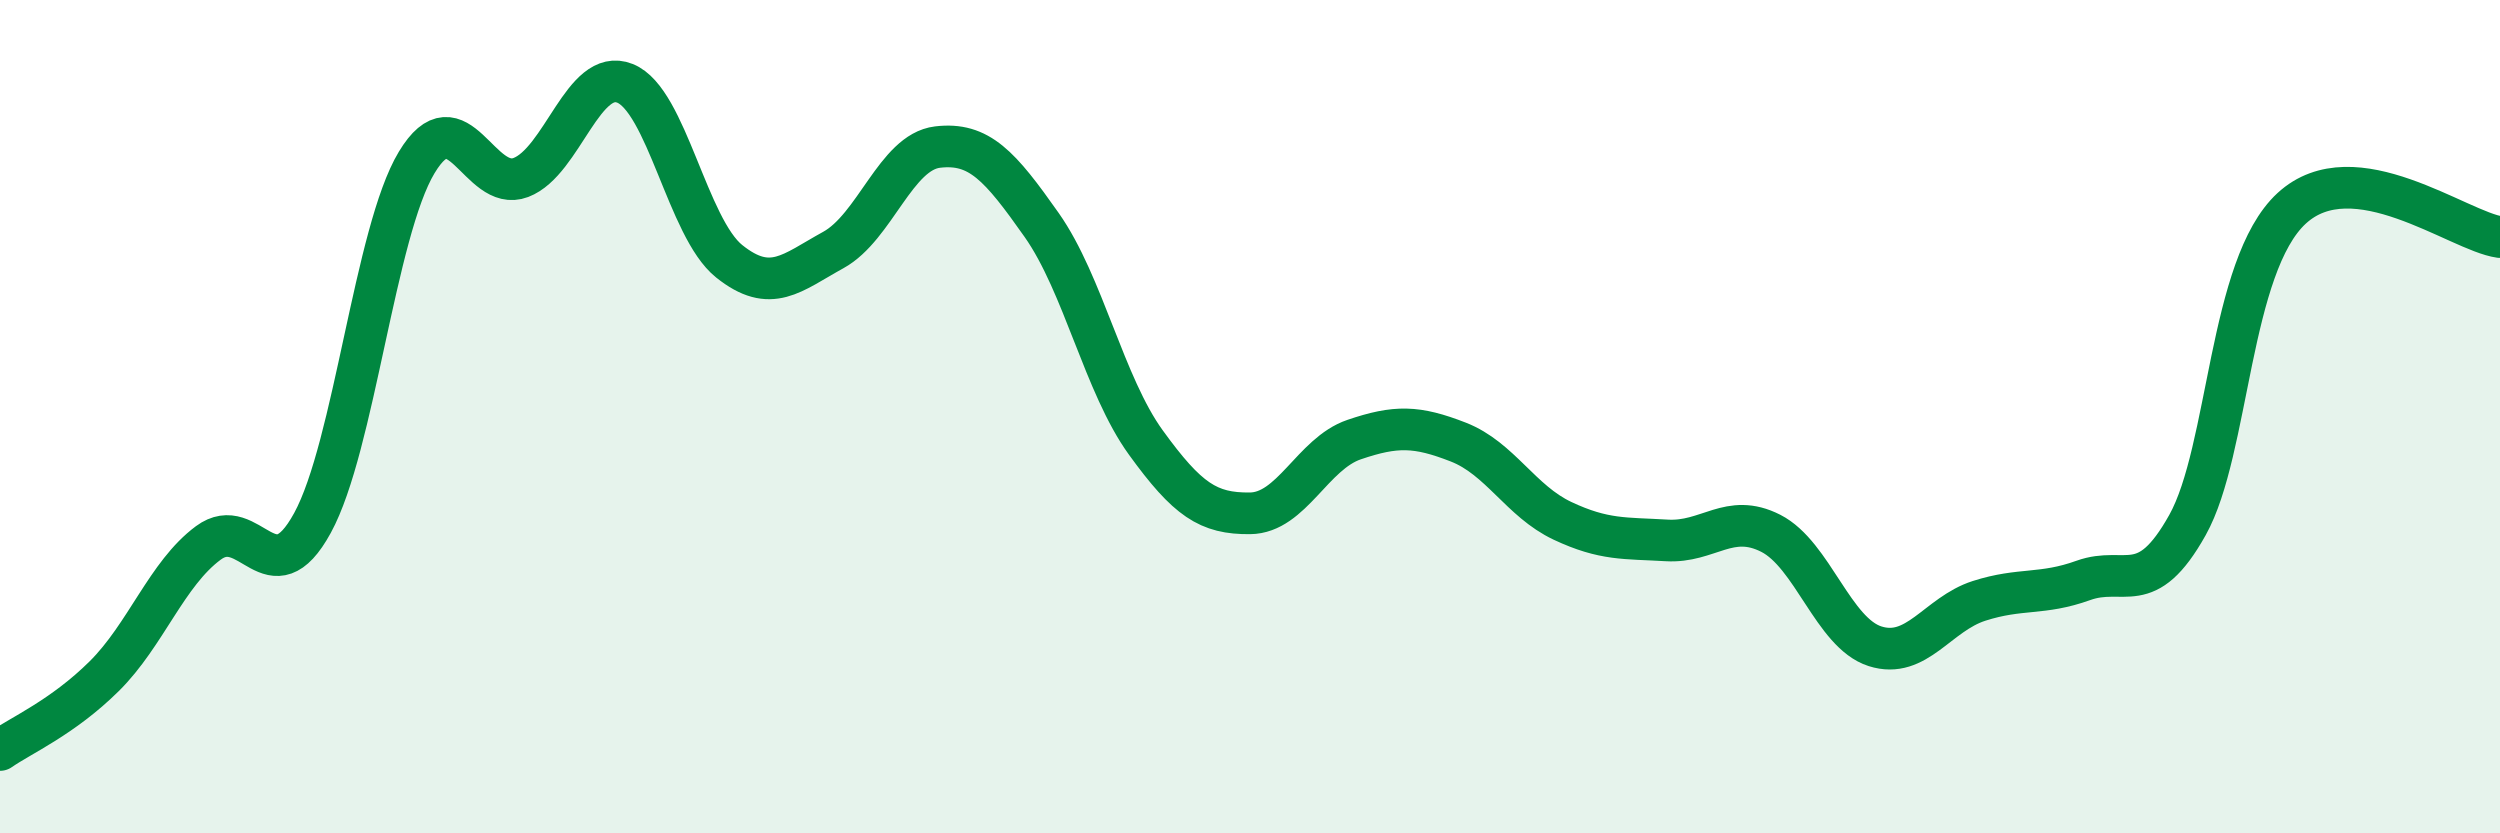 
    <svg width="60" height="20" viewBox="0 0 60 20" xmlns="http://www.w3.org/2000/svg">
      <path
        d="M 0,18 C 0.5,17.65 1.5,17.22 2.5,16.23 C 3.5,15.24 4,13.77 5,13.03 C 6,12.29 6.5,14.38 7.5,12.55 C 8.5,10.72 9,5.56 10,3.9 C 11,2.24 11.5,4.64 12.5,4.26 C 13.5,3.88 14,1.6 15,2 C 16,2.4 16.5,5.47 17.5,6.27 C 18.5,7.07 19,6.55 20,6 C 21,5.45 21.5,3.65 22.5,3.53 C 23.5,3.41 24,3.98 25,5.4 C 26,6.82 26.5,9.24 27.5,10.62 C 28.5,12 29,12.33 30,12.32 C 31,12.31 31.5,10.89 32.5,10.55 C 33.5,10.21 34,10.22 35,10.61 C 36,11 36.5,12.03 37.5,12.5 C 38.5,12.97 39,12.91 40,12.97 C 41,13.03 41.5,12.29 42.5,12.8 C 43.5,13.31 44,15.19 45,15.51 C 46,15.83 46.5,14.74 47.5,14.42 C 48.5,14.1 49,14.29 50,13.93 C 51,13.57 51.5,14.39 52.5,12.6 C 53.5,10.81 53.5,6.38 55,5 C 56.5,3.62 59,5.55 60,5.69L60 20L0 20Z"
        fill="#008740"
        opacity="0.1"
        stroke-linecap="round"
        stroke-linejoin="round"
      />
      <path
        d="M 0,18 C 0.5,17.65 1.5,17.22 2.5,16.23 C 3.5,15.24 4,13.77 5,13.03 C 6,12.29 6.5,14.38 7.5,12.55 C 8.5,10.72 9,5.56 10,3.9 C 11,2.24 11.5,4.64 12.5,4.26 C 13.5,3.88 14,1.6 15,2 C 16,2.4 16.5,5.47 17.5,6.27 C 18.5,7.07 19,6.55 20,6 C 21,5.45 21.5,3.65 22.5,3.53 C 23.5,3.41 24,3.98 25,5.4 C 26,6.82 26.5,9.24 27.5,10.62 C 28.5,12 29,12.33 30,12.32 C 31,12.31 31.5,10.89 32.5,10.55 C 33.5,10.21 34,10.22 35,10.61 C 36,11 36.5,12.03 37.5,12.5 C 38.5,12.97 39,12.91 40,12.97 C 41,13.03 41.5,12.29 42.5,12.8 C 43.5,13.31 44,15.19 45,15.51 C 46,15.83 46.5,14.74 47.5,14.42 C 48.5,14.1 49,14.29 50,13.93 C 51,13.57 51.5,14.39 52.5,12.6 C 53.5,10.81 53.5,6.38 55,5 C 56.5,3.62 59,5.55 60,5.69"
        stroke="#008740"
        stroke-width="1"
        fill="none"
        stroke-linecap="round"
        stroke-linejoin="round"
      />
    </svg>
  